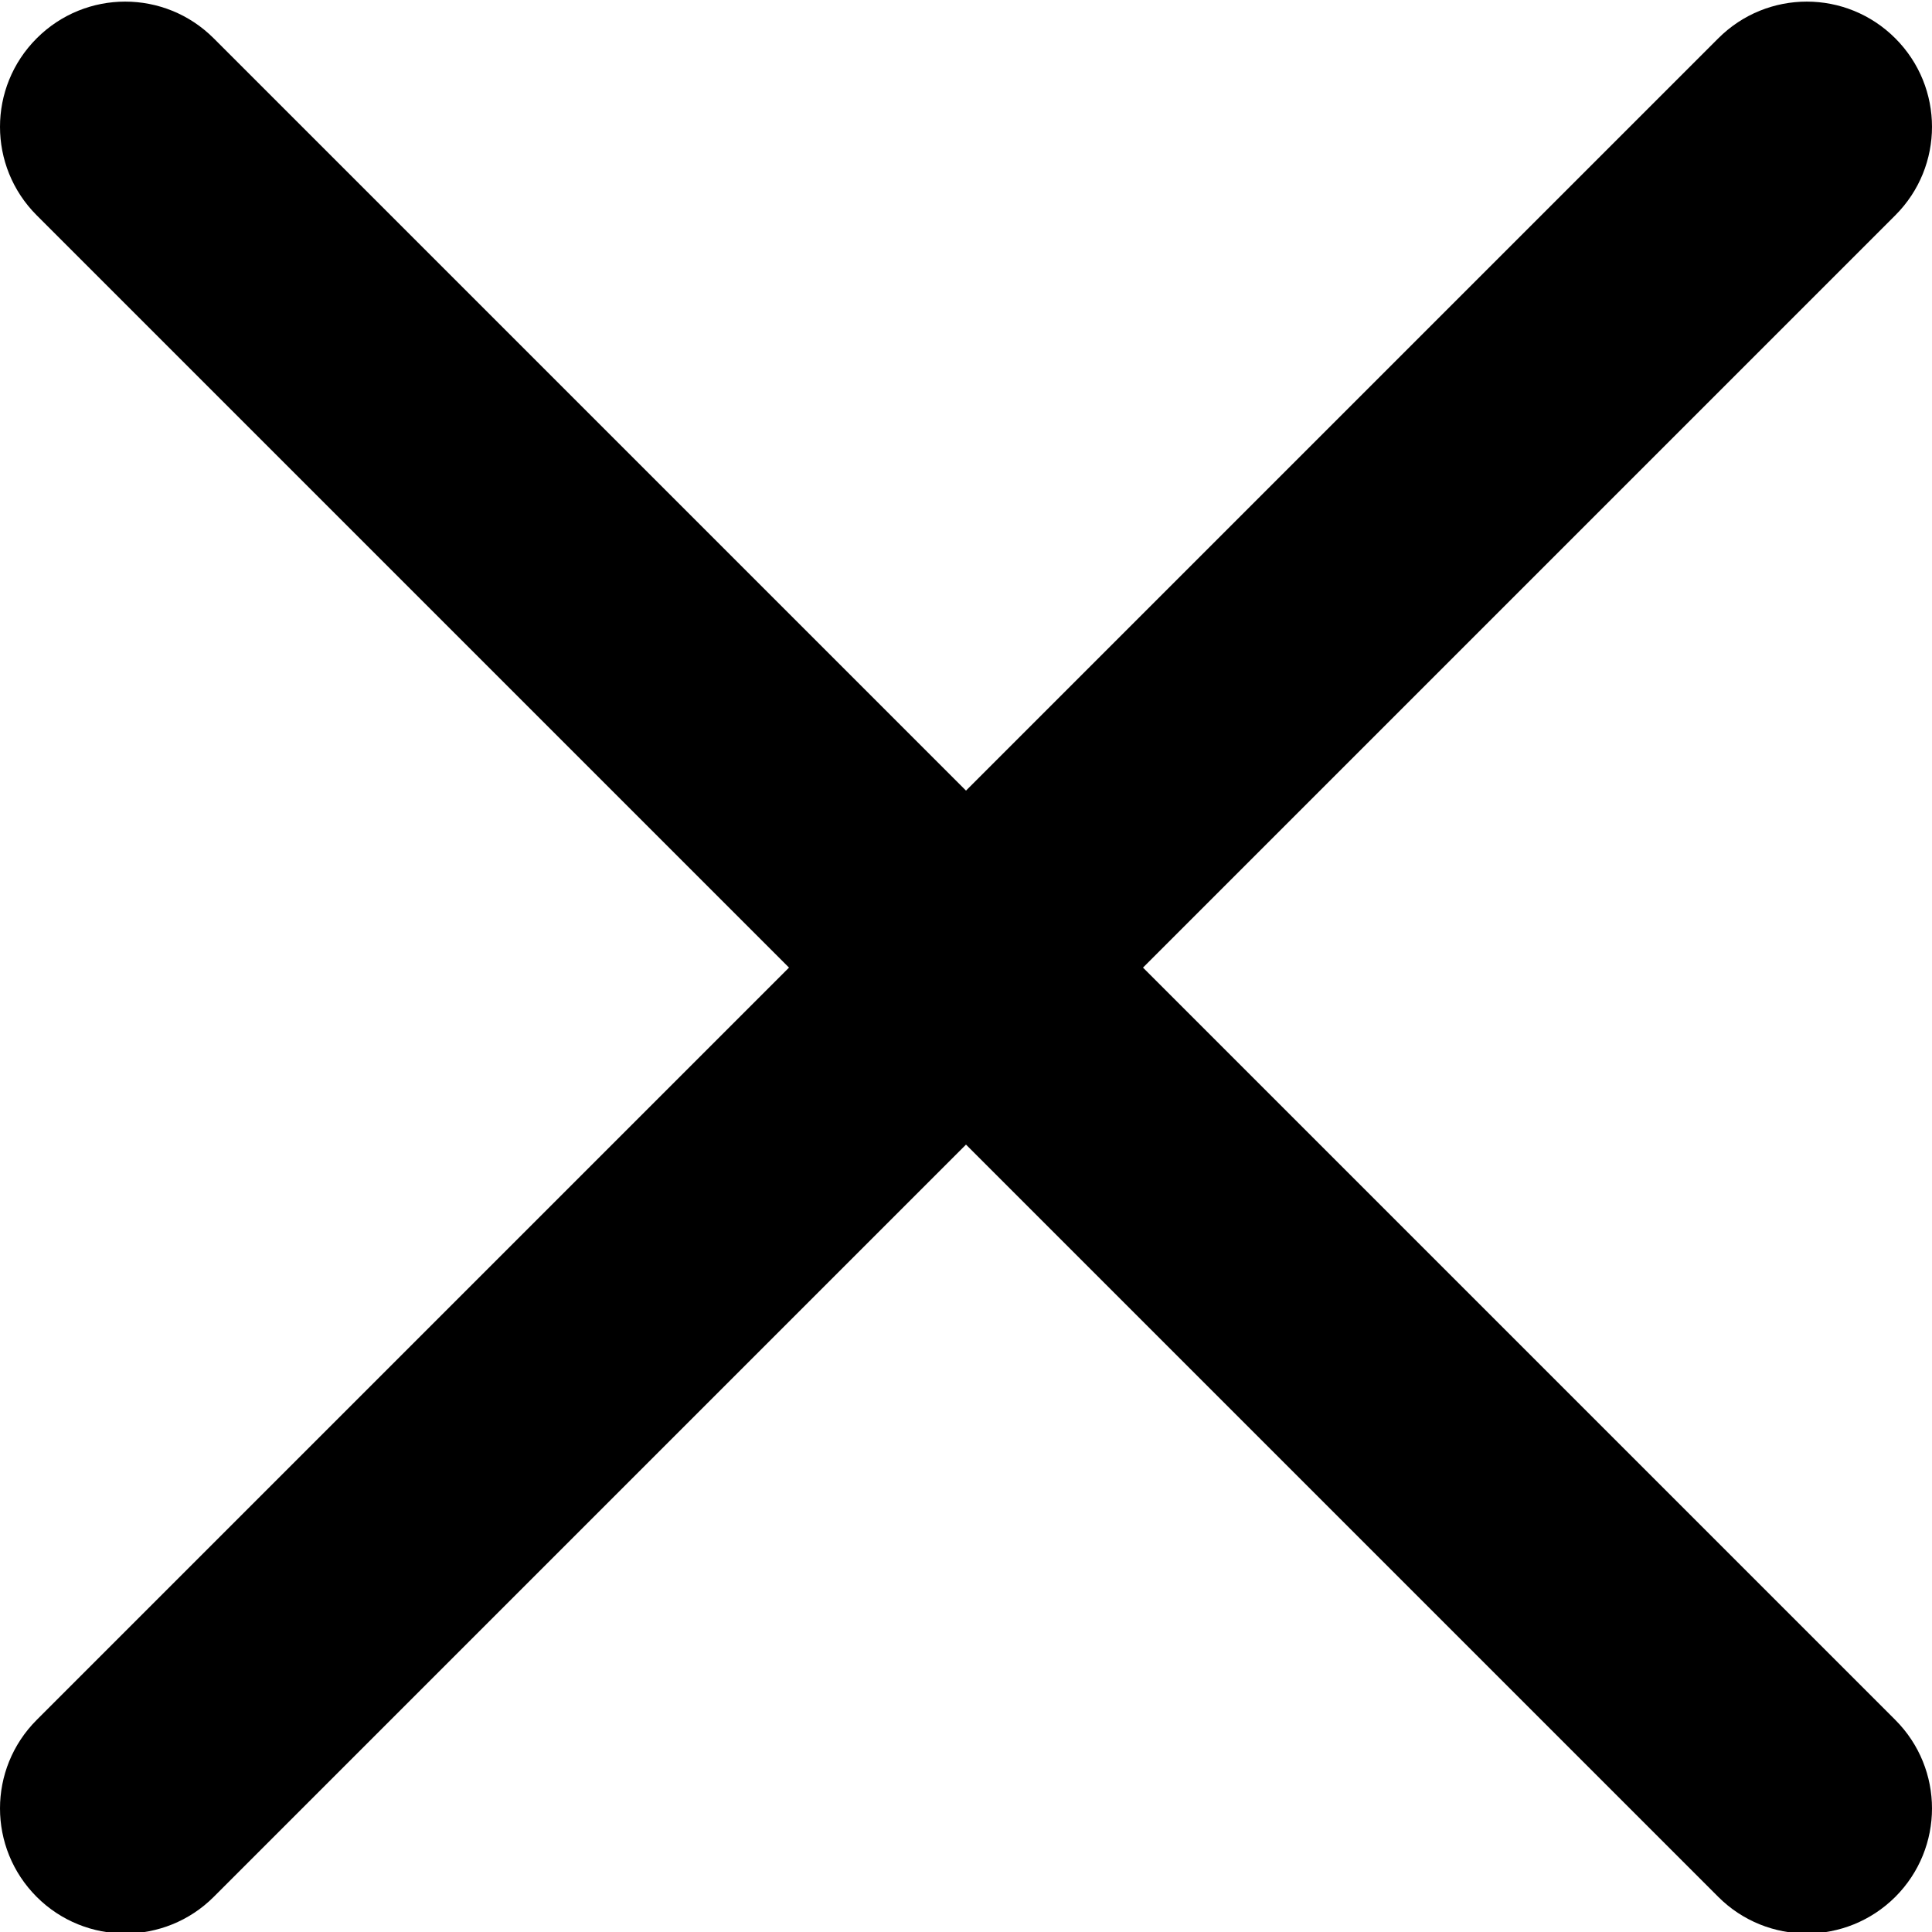 <svg width="18" height="18" viewBox="0 0 18 18" fill="none" xmlns="http://www.w3.org/2000/svg">
<path d="M10.649 9.015L17.658 2.006C18.114 1.55 18.114 0.813 17.658 0.357C17.202 -0.099 16.465 -0.099 16.009 0.357L9 7.366L1.991 0.357C1.535 -0.099 0.798 -0.099 0.342 0.357C-0.114 0.813 -0.114 1.55 0.342 2.006L7.351 9.015L0.342 16.024C-0.114 16.48 -0.114 17.217 0.342 17.673C0.569 17.9 0.868 18.014 1.167 18.014C1.465 18.014 1.764 17.9 1.991 17.673L9 10.664L16.009 17.673C16.236 17.9 16.535 18.014 16.834 18.014C17.132 18.014 17.43 17.9 17.658 17.673C18.114 17.217 18.114 16.48 17.658 16.024L10.649 9.015Z" fill="black"/>
</svg>
